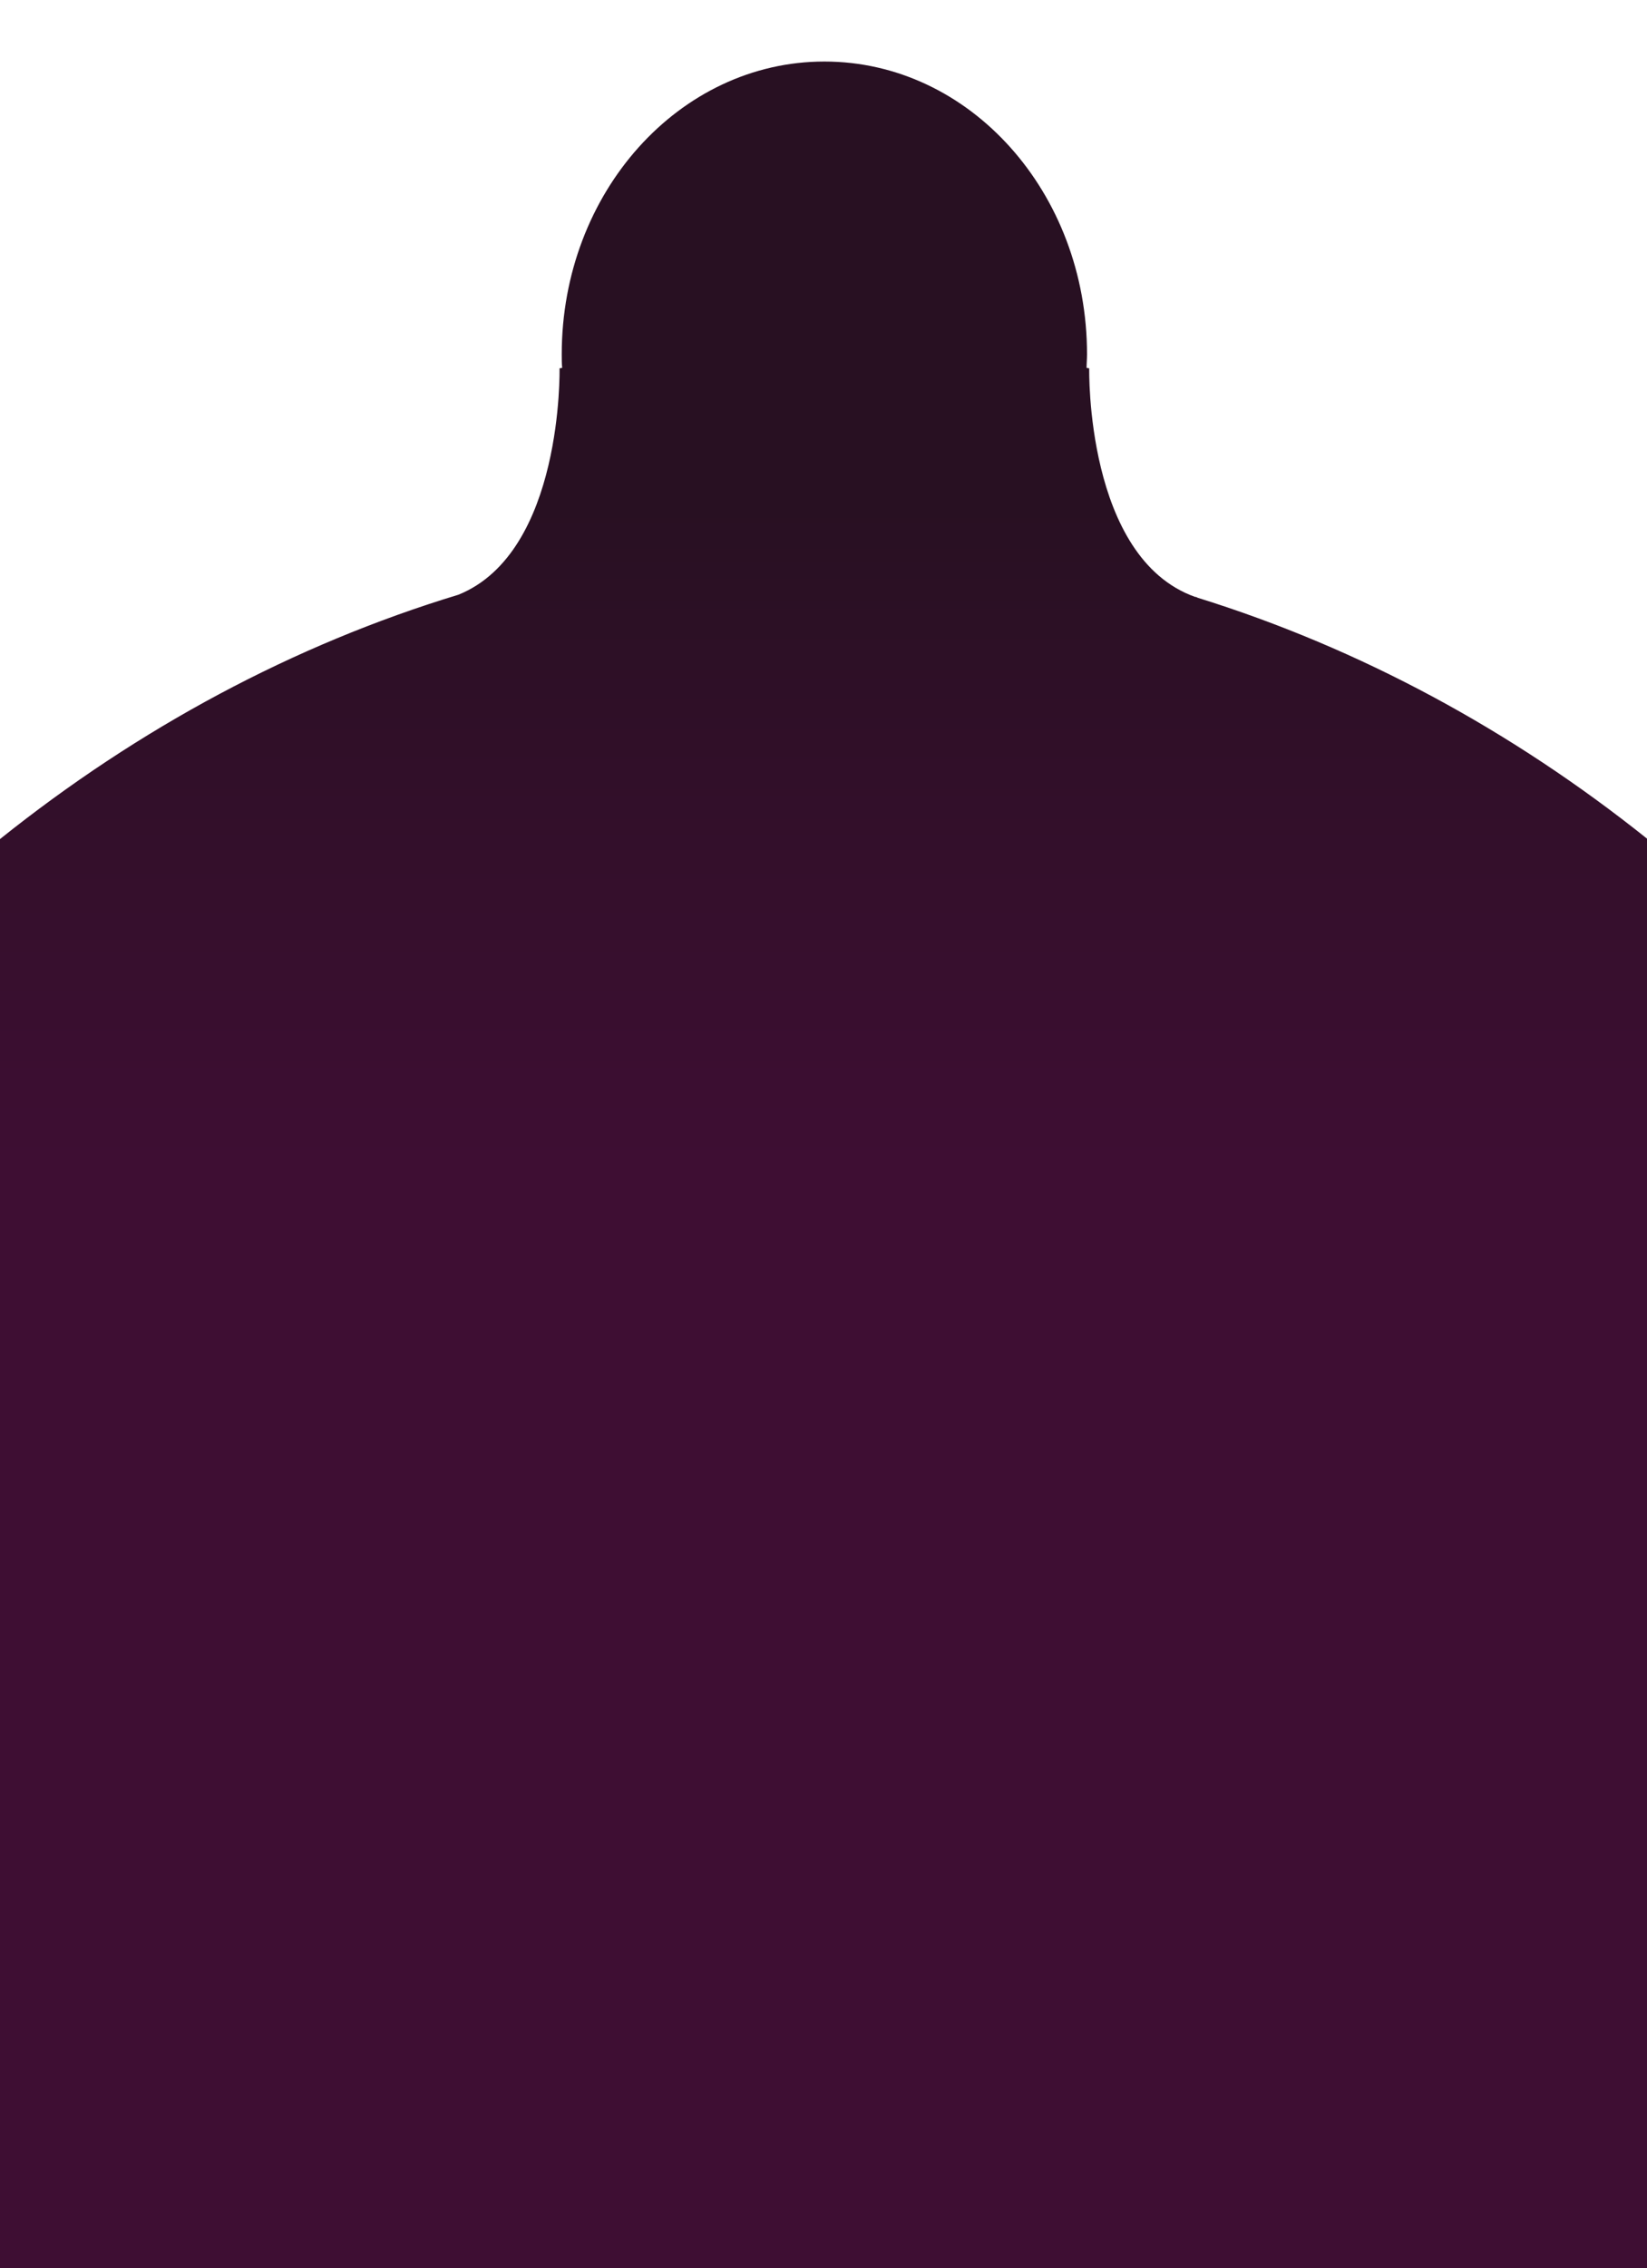<svg width="375" height="516" viewBox="0 0 375 516" fill="none" xmlns="http://www.w3.org/2000/svg">
<g clip-path="url(#clip0_2683_33047)">
<path d="M272.7 136C272.5 135.9 272.4 135.8 272.1 135.8C247.1 126.9 248 83.8 248 83.8L247.4 83.7C247.4 82.7 247.5 81.7 247.5 80.6C247.5 43.8 220.8 14 187.7 14C154.7 14 127.9 43.8 127.9 80.6C127.9 81.6 127.9 82.7 128 83.7L127.4 83.8C127.4 83.8 128.3 125.6 104.4 135.3C66.8 146.7 31.5 165.7 0 190.9V292.4V516.4H375V292.4V190.8C344.2 166.2 309.7 147.5 272.7 136Z" fill="url(#paint0_linear_2683_33047)"/>
</g>
<defs>
<linearGradient id="paint0_linear_2683_33047" x1="187.5" y1="14.06" x2="187.5" y2="516.4" gradientUnits="userSpaceOnUse">
<stop offset="0.2" stop-color="#281022"/>
<stop offset="0.5" stop-color="#3E0E33"/>
</linearGradient>
<clipPath id="clip0_2683_33047">
<rect width="375" height="516" fill="white"/>
</clipPath>
</defs>
</svg>
